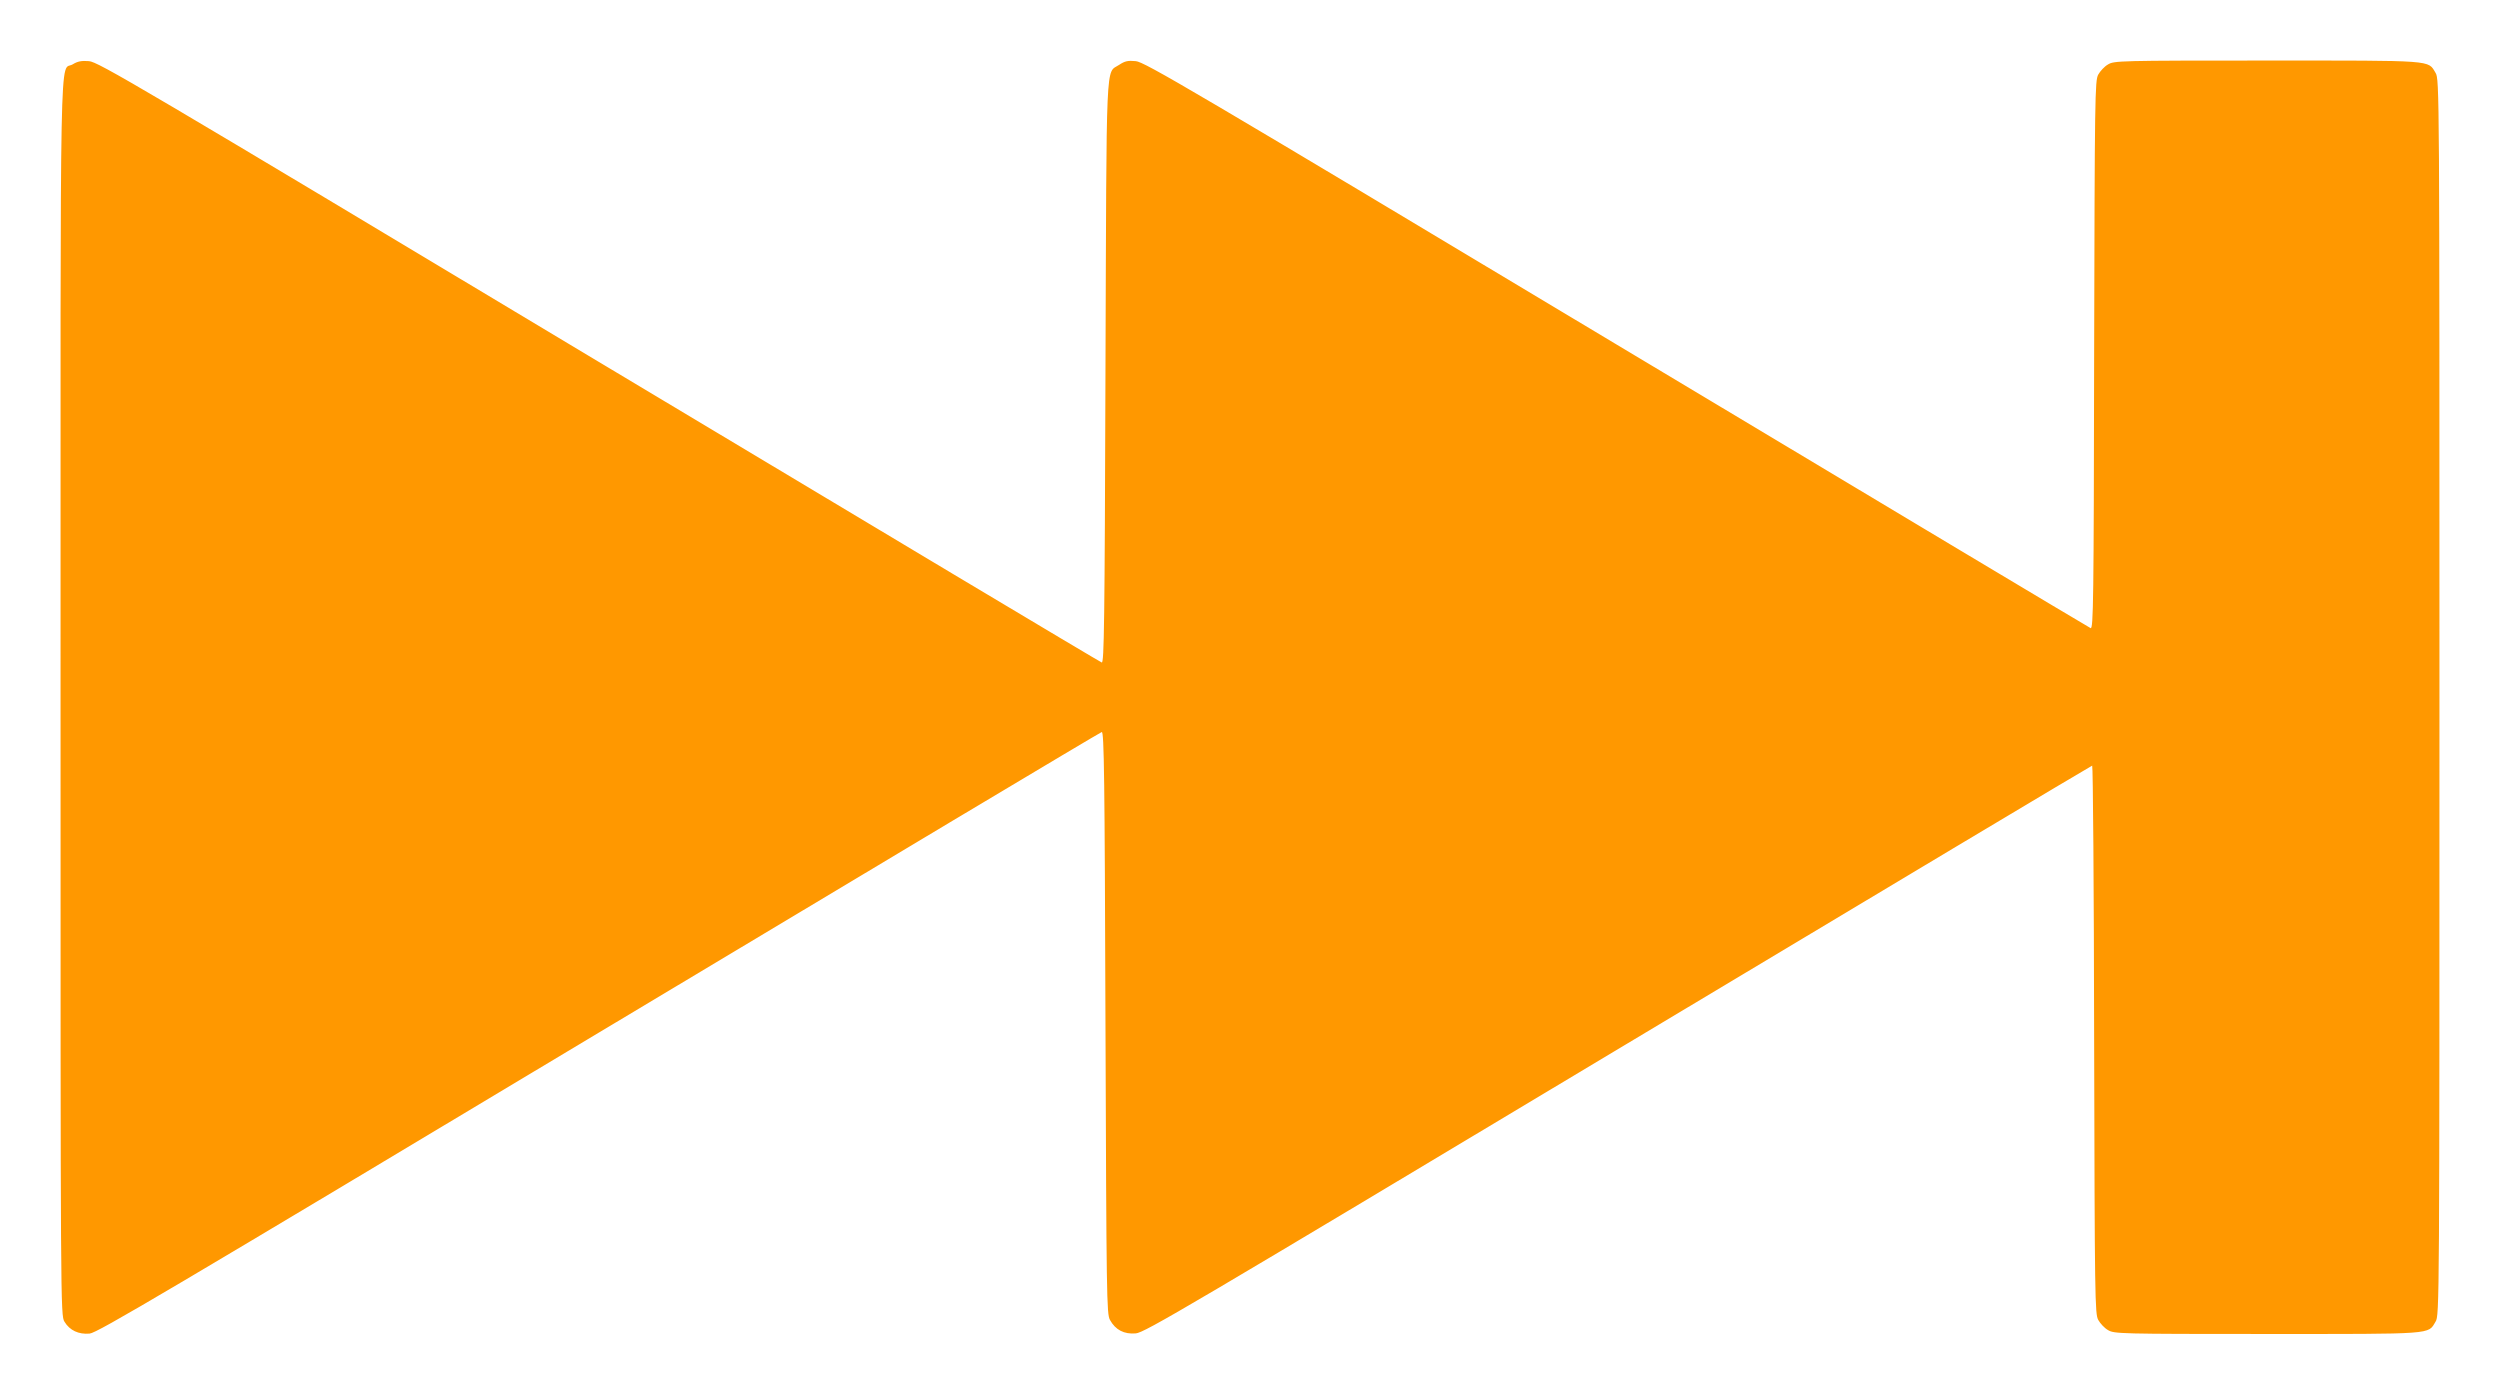 <?xml version="1.0" standalone="no"?>
<!DOCTYPE svg PUBLIC "-//W3C//DTD SVG 20010904//EN"
 "http://www.w3.org/TR/2001/REC-SVG-20010904/DTD/svg10.dtd">
<svg version="1.0" xmlns="http://www.w3.org/2000/svg"
 width="1280pt" height="714pt" viewBox="0 0 1280 714"
 preserveAspectRatio="xMidYMid meet">
<g transform="translate(0,714) scale(0.1,-0.1)"
fill="#ff9800" stroke="none">
<path d="M373 6811 c-69 -43 -63 253 -63 -3243 0 -3119 0 -3163 20 -3195 27
-45 73 -66 129 -61 40 4 393 213 2607 1541 1409 845 2568 1538 2575 1539 12 3
15 -233 19 -1487 5 -1410 6 -1492 23 -1523 28 -51 72 -74 132 -69 46 4 257
129 2470 1456 1331 798 2423 1451 2427 1451 4 0 9 -631 10 -1403 3 -1328 4
-1404 21 -1435 10 -18 32 -42 50 -52 31 -19 56 -20 815 -20 864 0 822 -3 862
63 20 32 20 76 20 3197 0 3121 0 3165 -20 3197 -40 66 2 63 -862 63 -759 0
-784 -1 -815 -20 -18 -10 -40 -34 -50 -52 -17 -31 -18 -107 -21 -1437 -2
-1263 -4 -1402 -18 -1397 -8 3 -1101 657 -2427 1452 -2192 1315 -2417 1447
-2462 1451 -41 4 -56 0 -85 -19 -70 -47 -64 74 -70 -1573 -4 -1290 -7 -1490
-19 -1487 -8 2 -1167 695 -2575 1539 -2368 1421 -2564 1537 -2611 1540 -37 3
-58 -1 -82 -16z"/>
</g>
</svg>
